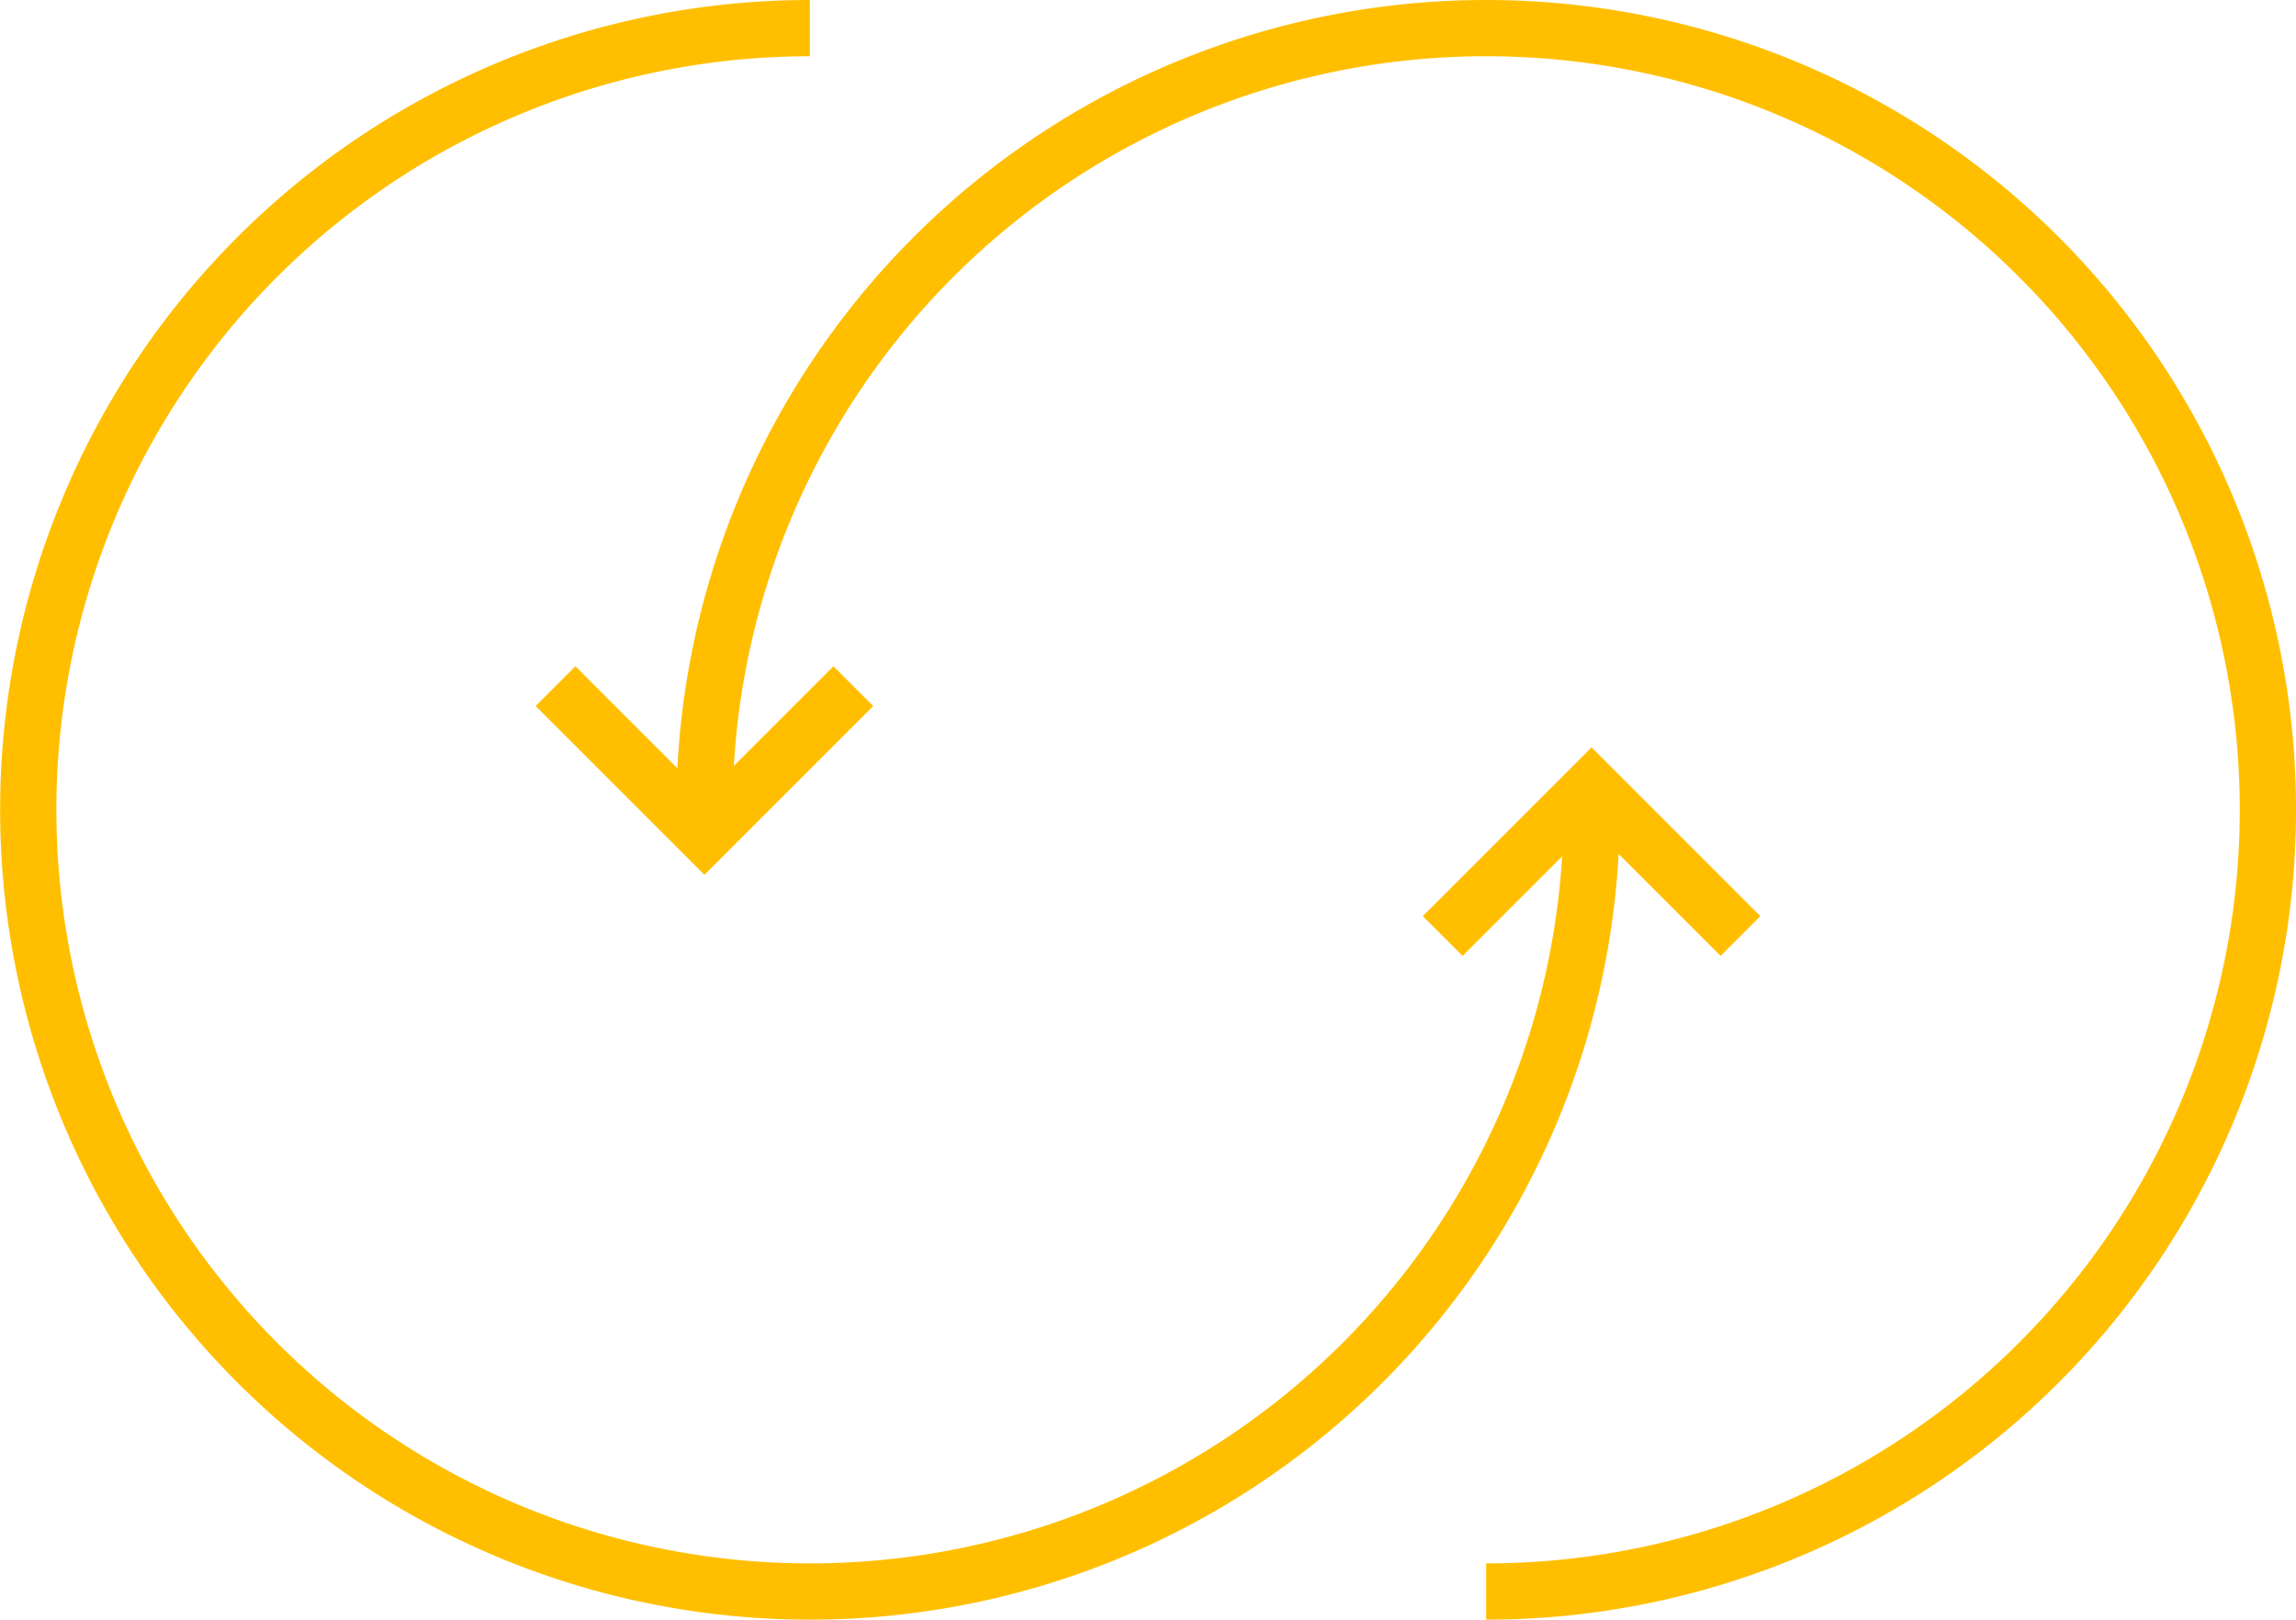 <svg xmlns="http://www.w3.org/2000/svg" width="122.459" height="86.388" viewBox="0 0 122.459 86.388">
  <g id="Gruppe_19473" data-name="Gruppe 19473" transform="translate(-1152.245 -437.794)">
    <path id="Pfad_8143" data-name="Pfad 8143" d="M1212.373,522.682a41.694,41.694,0,1,0-41.693-41.695" transform="translate(19.137 0)" fill="none" stroke="#ffbf00" stroke-miterlimit="10" stroke-width="3"/>
    <path id="Pfad_8144" data-name="Pfad 8144" d="M1195.44,439.294a41.694,41.694,0,1,0,41.7,41.693" transform="translate(0 0)" fill="none" stroke="#ffbf00" stroke-miterlimit="10" stroke-width="3"/>
    <path id="Pfad_8145" data-name="Pfad 8145" d="M1189.166,466.242l7.942-7.942,7.941,7.942" transform="translate(40.026 21.478)" fill="none" stroke="#ffbf00" stroke-miterlimit="10" stroke-width="3"/>
    <path id="Pfad_8146" data-name="Pfad 8146" d="M1182.835,455.772l-7.942,7.942-7.942-7.942" transform="translate(14.923 18.62)" fill="none" stroke="#ffbf00" stroke-miterlimit="10" stroke-width="3"/>
  </g>
</svg>
